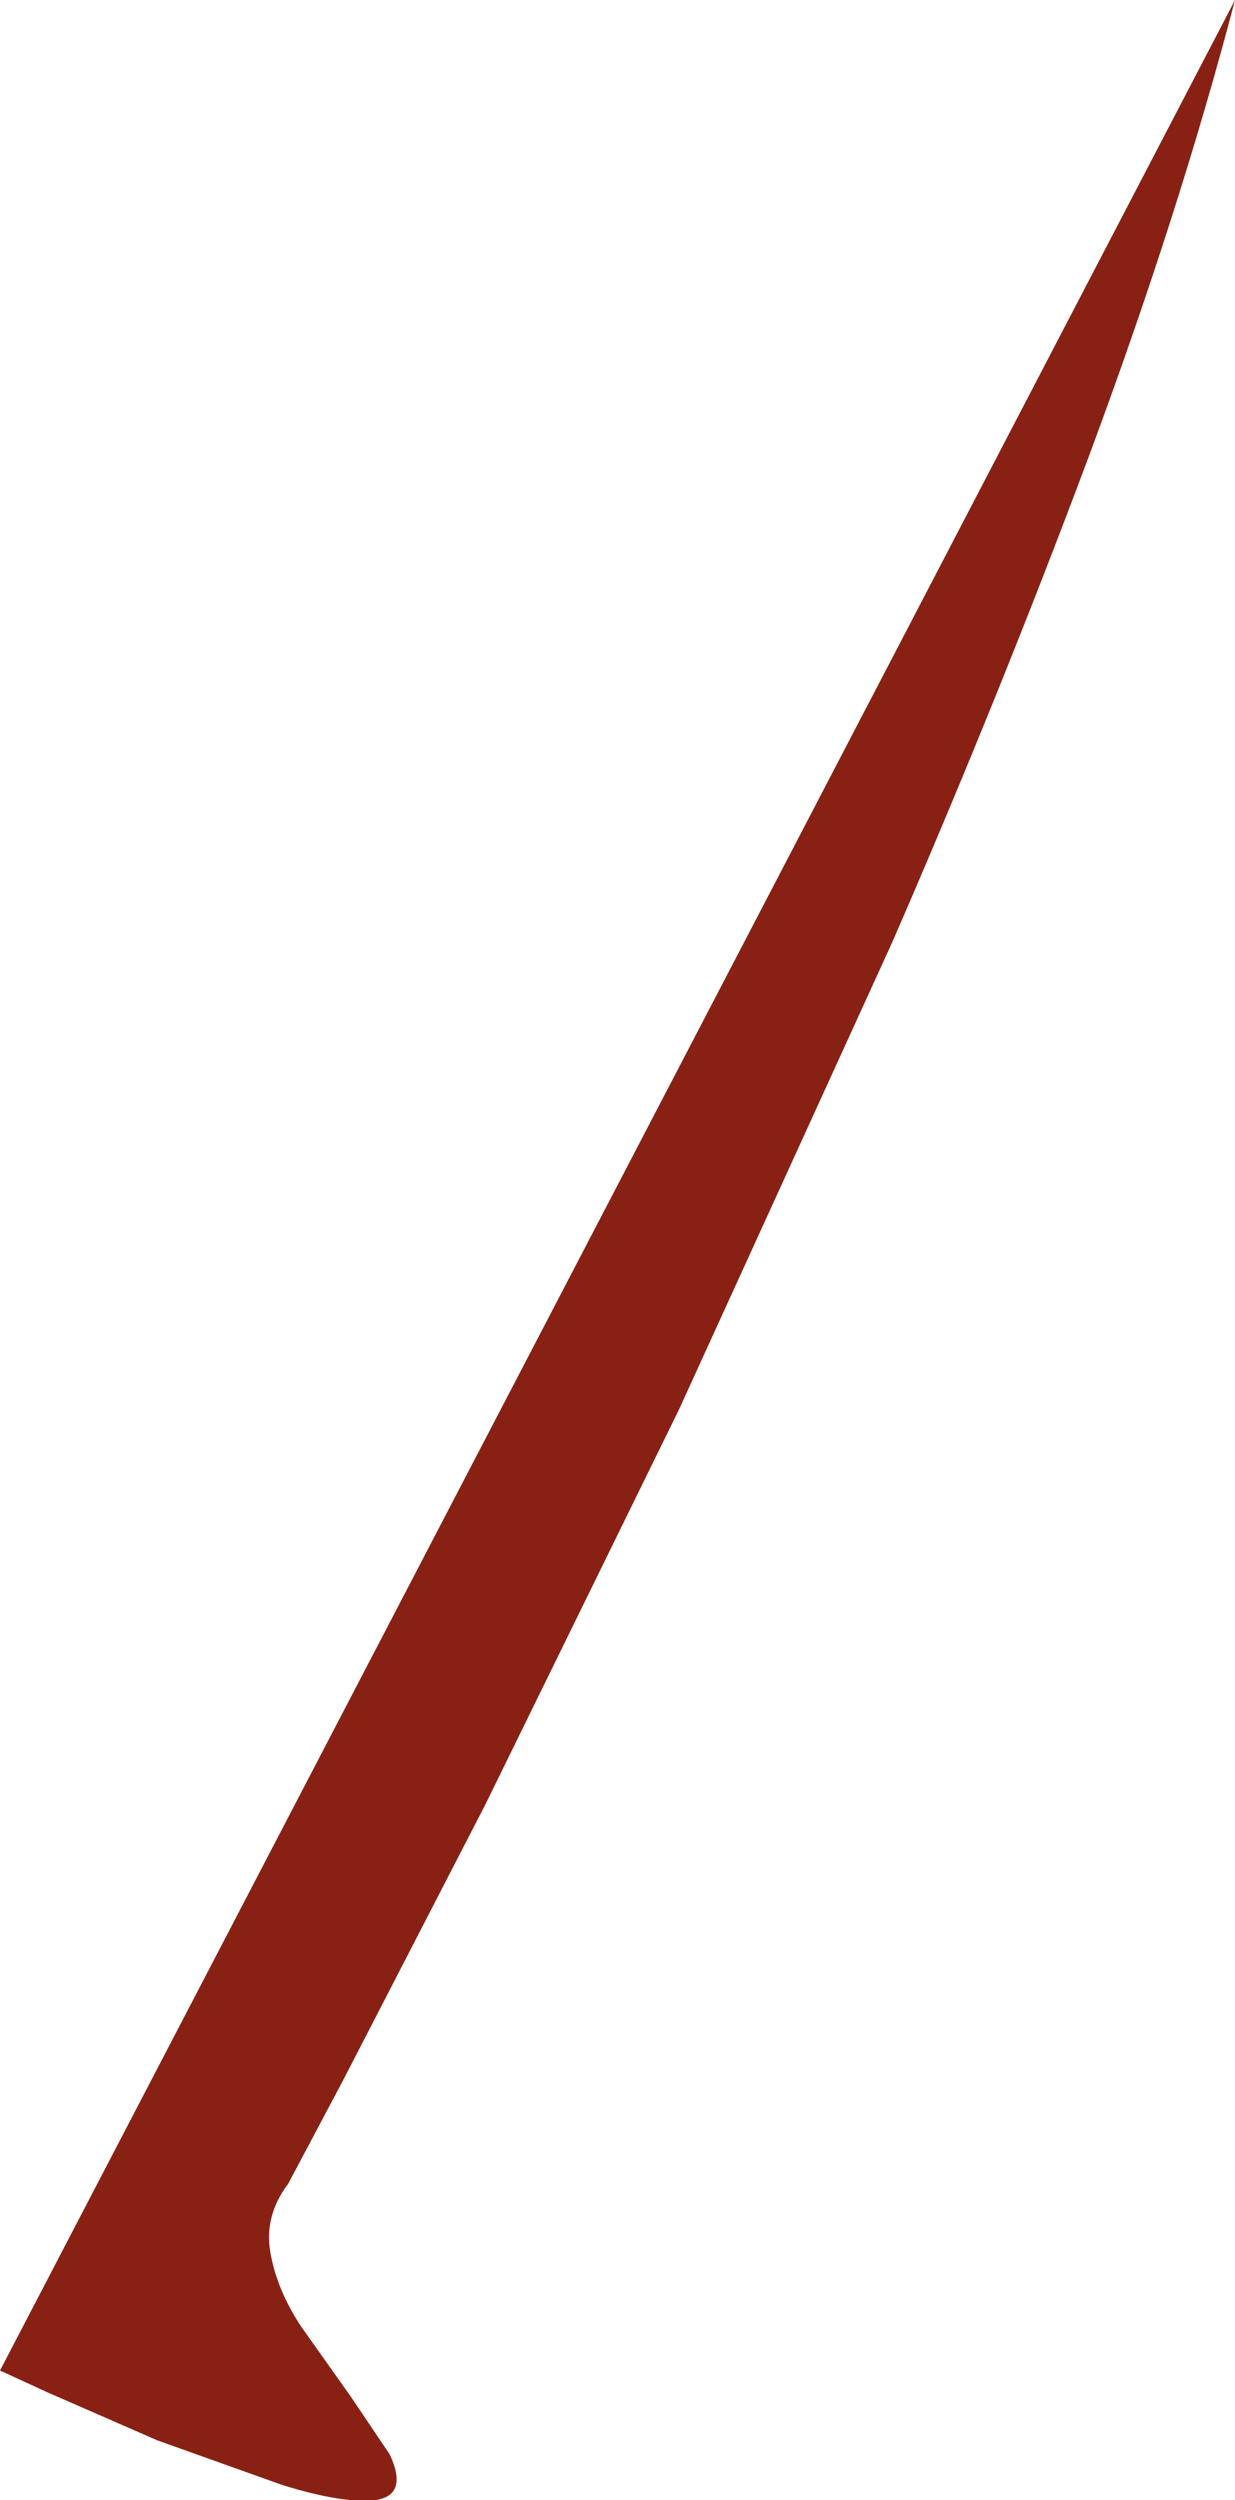 <?xml version="1.0" encoding="UTF-8" standalone="no"?>
<svg xmlns:xlink="http://www.w3.org/1999/xlink" height="98.45px" width="48.65px" xmlns="http://www.w3.org/2000/svg">
  <g transform="matrix(1.0, 0.0, 0.0, 1.0, 0.0, 0.0)">
    <path d="M48.65 0.0 Q46.45 8.4 42.9 17.95 39.35 27.45 35.15 37.1 L26.75 55.5 19.1 71.1 13.5 81.95 11.35 86.0 Q10.4 87.25 10.65 88.7 10.9 90.15 11.85 91.6 L13.8 94.35 15.35 96.65 Q16.1 98.25 14.8 98.45 13.5 98.6 11.1 97.85 L6.2 96.1 1.85 94.2 0.0 93.35 48.65 0.0" fill="#882114" fill-rule="evenodd" stroke="none"/>
  </g>
</svg>
